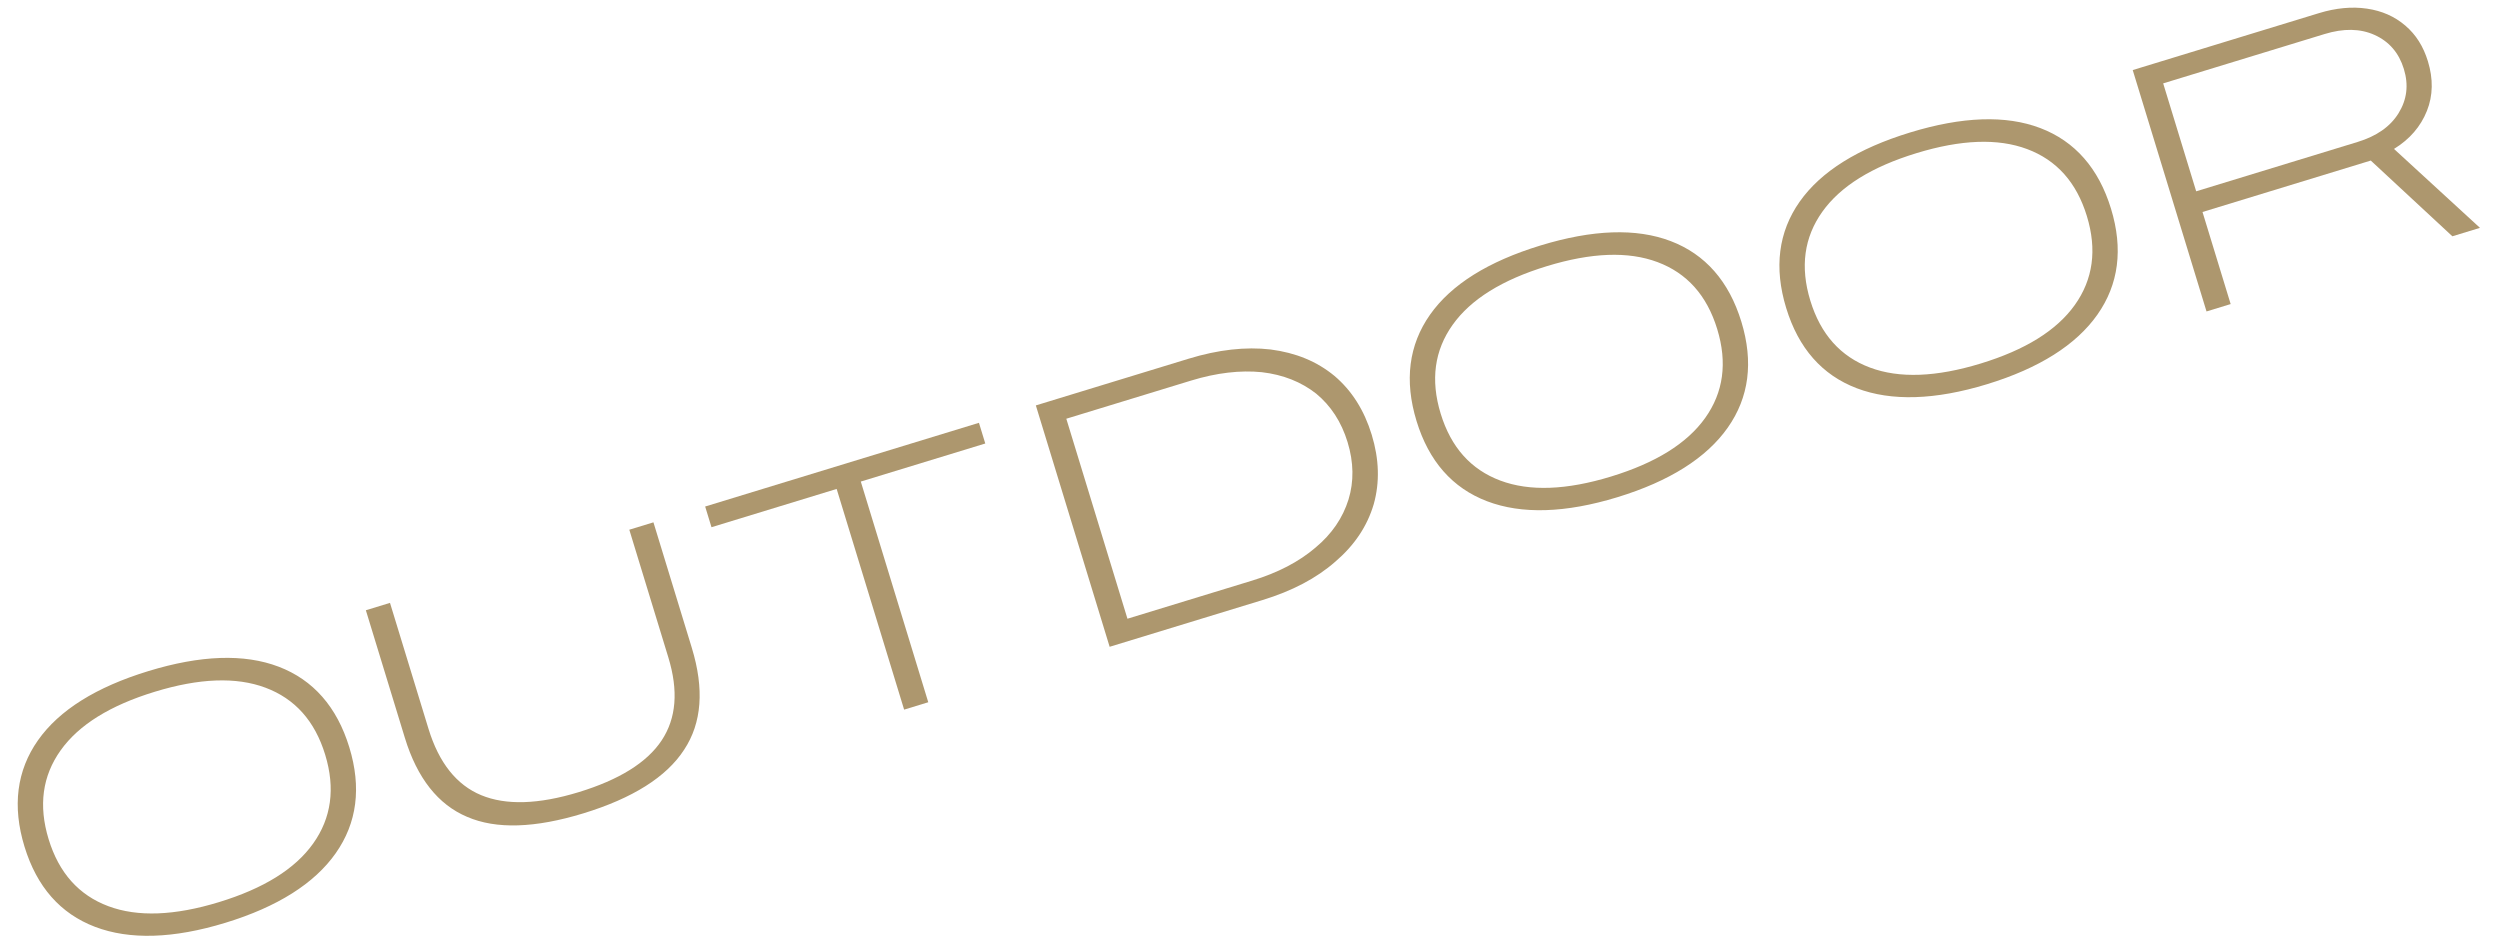 <?xml version="1.0" encoding="UTF-8"?>
<svg width="104px" height="39px" viewBox="0 0 104 39" version="1.1" xmlns="http://www.w3.org/2000/svg" xmlns:xlink="http://www.w3.org/1999/xlink">
    <title>Outdoor</title>
    <g id="Ohpossum-Desktop" stroke="none" stroke-width="1" fill="none" fill-rule="evenodd">
        <g id="Landingpage-–-1" transform="translate(-850, -2220)" fill="#AD976E" fill-rule="nonzero">
            <g id="Outdoor" transform="translate(901.325, 2239.838) rotate(-17) translate(-901.325, -2239.838) translate(848.72, 2234.363)">
                <path d="M7.065,10.95 C9.33,10.95 11.085,10.47 12.3,9.525 C13.515,8.58 14.13,7.23 14.13,5.475 C14.13,3.72 13.515,2.355 12.3,1.41 C11.085,0.465 9.33,-4.09615261e-13 7.065,-4.09615261e-13 C4.8,-4.09615261e-13 3.045,0.465 1.83,1.41 C0.615,2.355 -5.52634463e-12,3.72 -5.52634463e-12,5.475 C-5.52634463e-12,7.23 0.615,8.58 1.83,9.525 C3.045,10.47 4.8,10.95 7.065,10.95 Z M7.065,10.05 C5.13,10.05 3.645,9.66 2.61,8.865 C1.575,8.07 1.05,6.945 1.05,5.475 C1.05,4.005 1.575,2.88 2.61,2.085 C3.645,1.29 5.13,0.9 7.065,0.9 C9,0.9 10.485,1.29 11.52,2.085 C12.555,2.88 13.08,4.005 13.08,5.475 C13.08,6.945 12.555,8.07 11.52,8.865 C10.485,9.66 9,10.05 7.065,10.05 Z" id="Shape"></path>
                <path d="M22.635,10.95 C24.78,10.95 26.385,10.515 27.42,9.645 C28.455,8.79 28.965,7.47 28.965,5.685 L28.965,0.225 L27.915,0.225 L27.915,5.775 C27.915,7.23 27.495,8.295 26.64,9 C25.785,9.705 24.465,10.05 22.71,10.05 C20.955,10.05 19.65,9.69 18.795,8.985 C17.94,8.28 17.505,7.185 17.505,5.7 L17.505,0.225 L16.455,0.225 L16.455,5.775 C16.455,7.53 16.965,8.835 17.97,9.675 C18.975,10.53 20.535,10.95 22.635,10.95 Z" id="Path"></path>
                <polygon id="Path" points="43.125 1.125 43.125 0.225 31.215 0.225 31.215 1.125 36.66 1.125 36.66 10.725 37.71 10.725 37.71 1.125"></polygon>
                <path d="M52.245,0.225 L45.6,0.225 L45.6,10.725 L52.245,10.725 C53.535,10.725 54.66,10.515 55.62,10.08 C56.58,9.66 57.315,9.06 57.84,8.265 C58.35,7.47 58.605,6.54 58.605,5.475 C58.605,4.41 58.35,3.48 57.84,2.685 C57.315,1.89 56.58,1.29 55.62,0.855 C54.66,0.435 53.535,0.225 52.245,0.225 Z M52.08,9.825 L46.65,9.825 L46.65,1.125 L52.08,1.125 C53.19,1.125 54.165,1.305 54.99,1.65 C55.815,2.01 56.445,2.52 56.895,3.165 C57.33,3.825 57.555,4.59 57.555,5.475 C57.555,6.36 57.33,7.125 56.895,7.77 C56.445,8.43 55.815,8.94 54.99,9.285 C54.165,9.645 53.19,9.825 52.08,9.825 Z" id="Shape"></path>
                <path d="M67.62,10.95 C69.885,10.95 71.64,10.47 72.855,9.525 C74.07,8.58 74.685,7.23 74.685,5.475 C74.685,3.72 74.07,2.355 72.855,1.41 C71.64,0.465 69.885,6.84773449e-14 67.62,6.84773449e-14 C65.355,6.84773449e-14 63.6,0.465 62.385,1.41 C61.17,2.355 60.555,3.72 60.555,5.475 C60.555,7.23 61.17,8.58 62.385,9.525 C63.6,10.47 65.355,10.95 67.62,10.95 Z M67.62,10.05 C65.685,10.05 64.2,9.66 63.165,8.865 C62.13,8.07 61.605,6.945 61.605,5.475 C61.605,4.005 62.13,2.88 63.165,2.085 C64.2,1.29 65.685,0.9 67.62,0.9 C69.555,0.9 71.04,1.29 72.075,2.085 C73.11,2.88 73.635,4.005 73.635,5.475 C73.635,6.945 73.11,8.07 72.075,8.865 C71.04,9.66 69.555,10.05 67.62,10.05 Z" id="Shape"></path>
                <path d="M83.7,10.95 C85.965,10.95 87.72,10.47 88.935,9.525 C90.15,8.58 90.765,7.23 90.765,5.475 C90.765,3.72 90.15,2.355 88.935,1.41 C87.72,0.465 85.965,-4.91379719e-13 83.7,-4.91379719e-13 C81.435,-4.91379719e-13 79.68,0.465 78.465,1.41 C77.25,2.355 76.635,3.72 76.635,5.475 C76.635,7.23 77.25,8.58 78.465,9.525 C79.68,10.47 81.435,10.95 83.7,10.95 Z M83.7,10.05 C81.765,10.05 80.28,9.66 79.245,8.865 C78.21,8.07 77.685,6.945 77.685,5.475 C77.685,4.005 78.21,2.88 79.245,2.085 C80.28,1.29 81.765,0.9 83.7,0.9 C85.635,0.9 87.12,1.29 88.155,2.085 C89.19,2.88 89.715,4.005 89.715,5.475 C89.715,6.945 89.19,8.07 88.155,8.865 C87.12,9.66 85.635,10.05 83.7,10.05 Z" id="Shape"></path>
                <path d="M104.01,10.725 L105.21,10.725 L102.75,6.54 C103.5,6.345 104.085,5.97 104.52,5.43 C104.955,4.89 105.165,4.23 105.165,3.465 C105.165,2.82 105.015,2.265 104.7,1.77 C104.385,1.275 103.95,0.9 103.38,0.63 C102.81,0.36 102.15,0.225 101.415,0.225 L93.315,0.225 L93.315,10.725 L94.365,10.725 L94.365,6.72 L101.415,6.72 L101.685,6.72 L104.01,10.725 Z M94.365,5.82 L94.365,1.125 L101.385,1.125 C102.21,1.125 102.87,1.335 103.365,1.77 C103.86,2.205 104.115,2.775 104.115,3.48 C104.115,4.185 103.86,4.74 103.365,5.175 C102.87,5.61 102.21,5.82 101.385,5.82 L94.365,5.82 Z" id="Shape"></path>
            </g>
        </g>
    </g>
</svg>